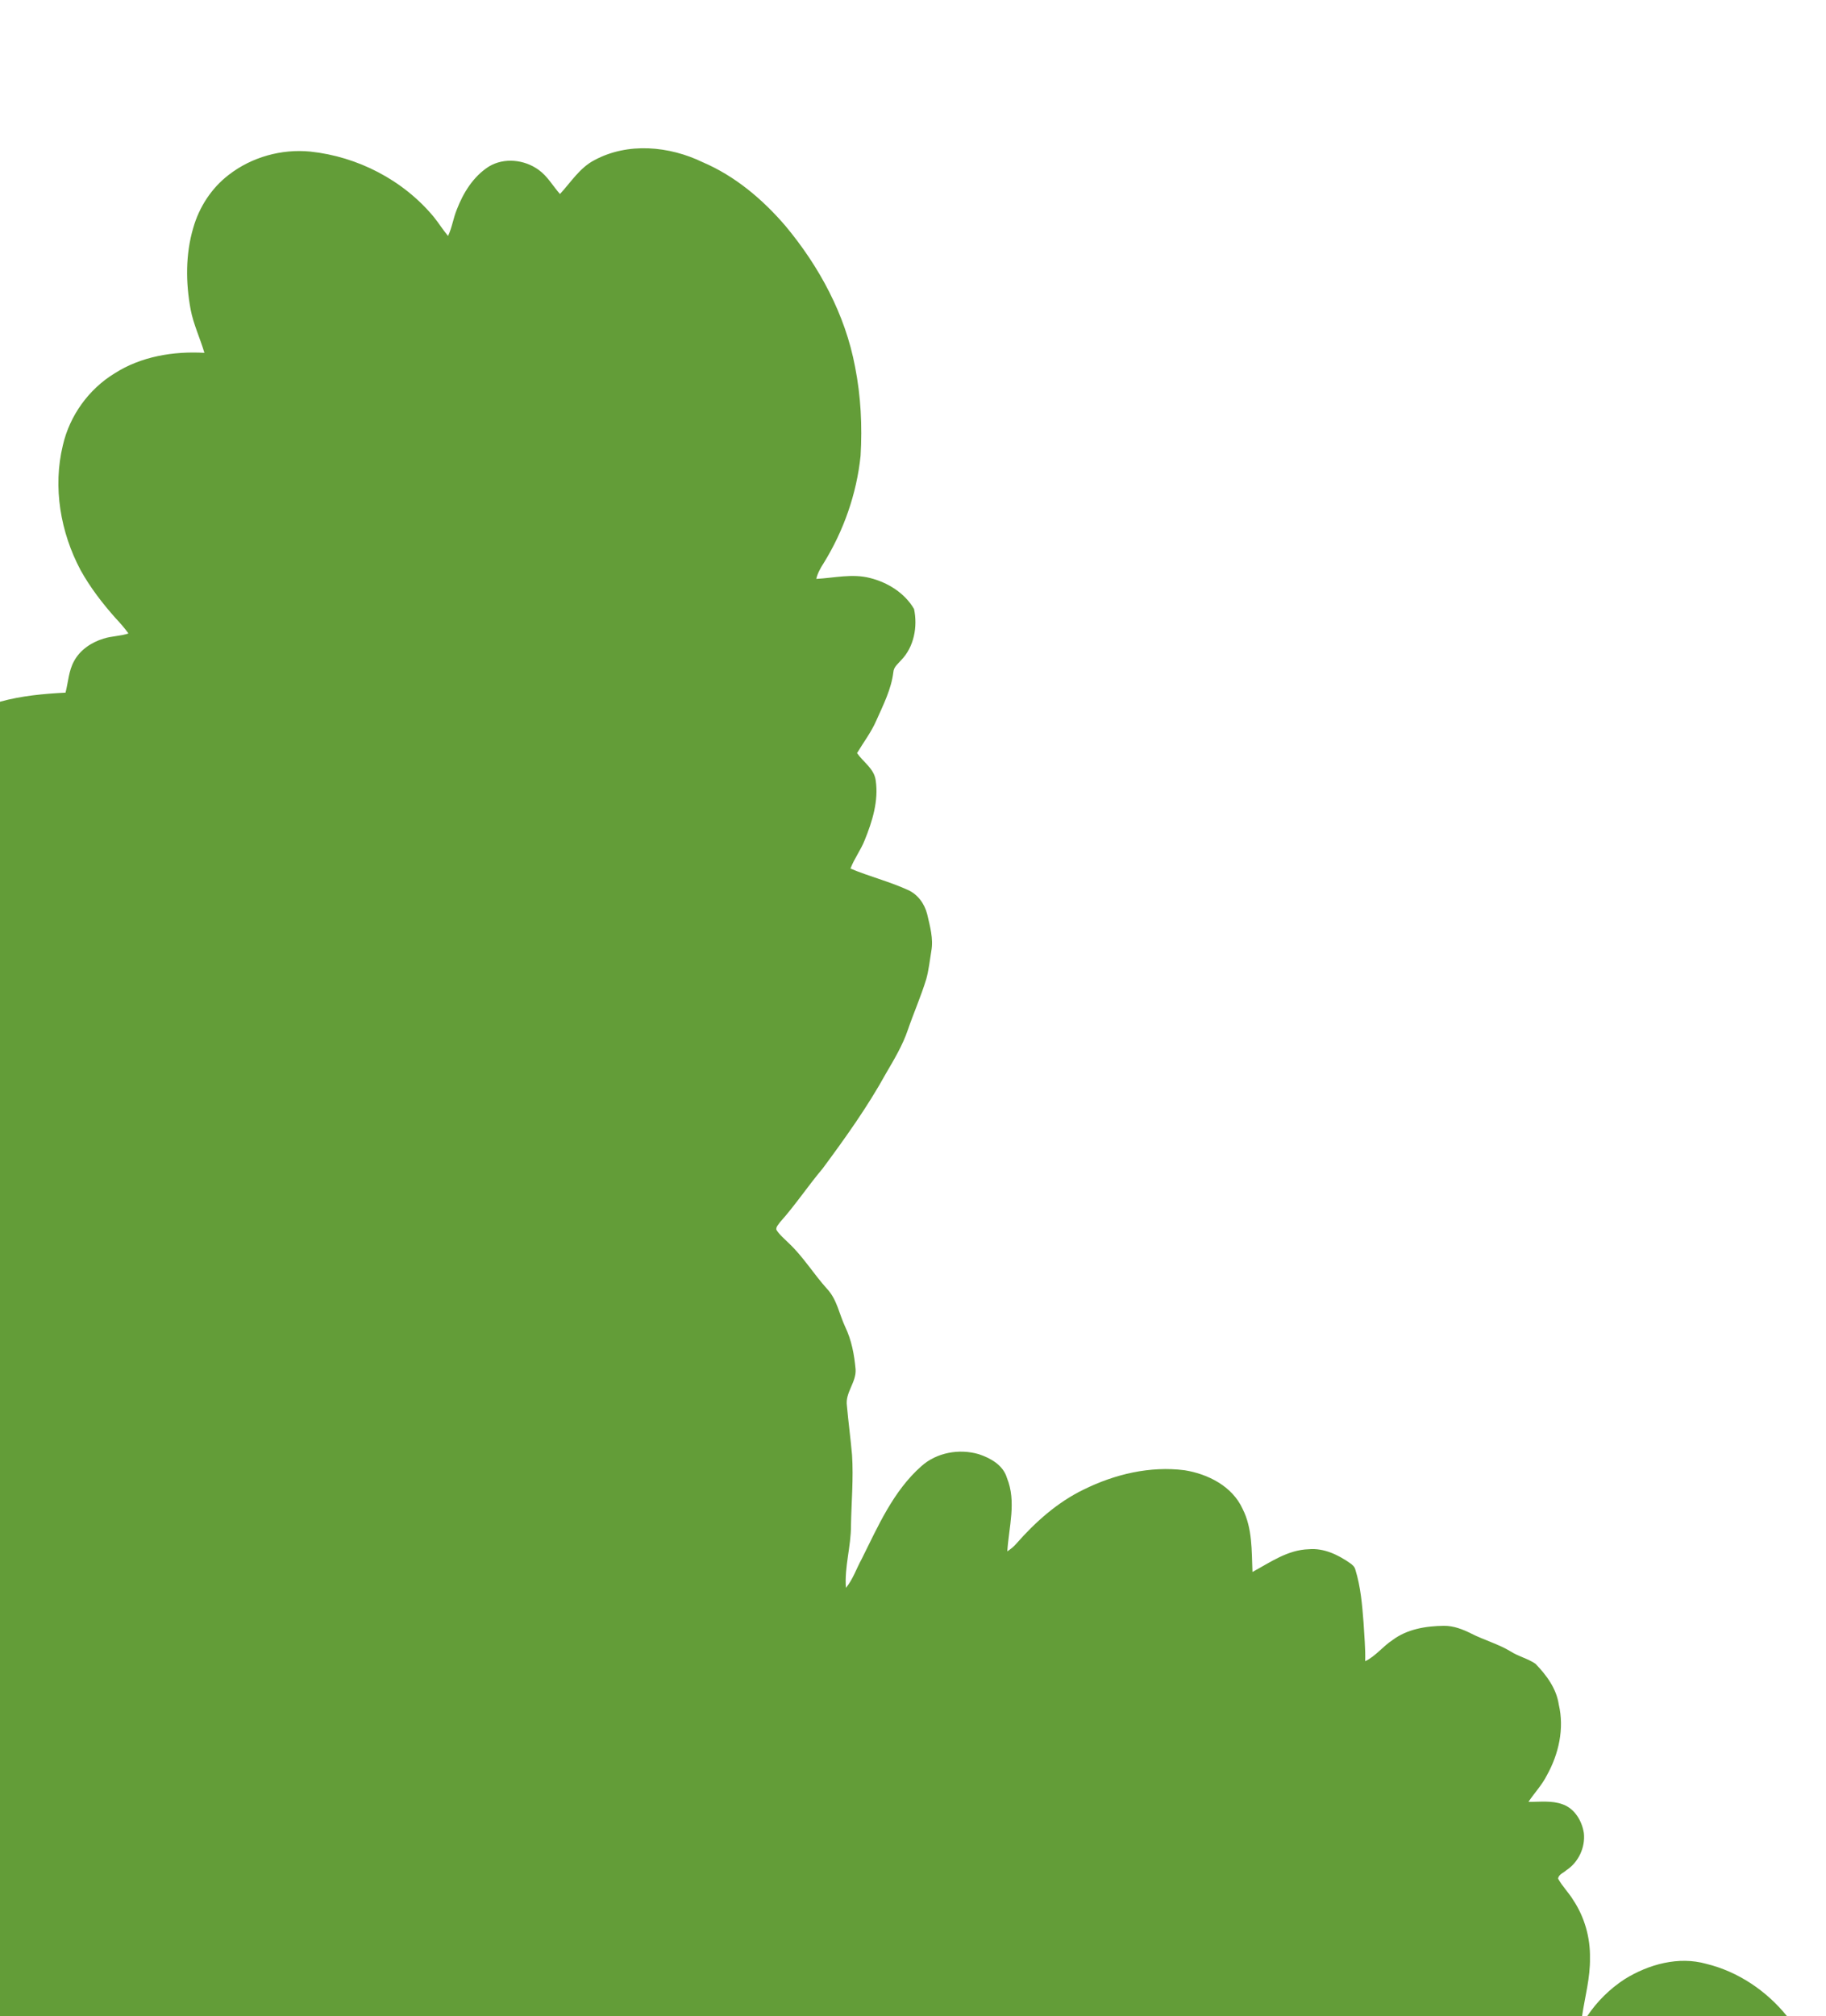 <?xml version="1.0" encoding="UTF-8" ?>
<!DOCTYPE svg PUBLIC "-//W3C//DTD SVG 1.1//EN" "http://www.w3.org/Graphics/SVG/1.1/DTD/svg11.dtd">
<svg width="946pt" height="1044pt" viewBox="0 0 946 1044" version="1.1" xmlns="http://www.w3.org/2000/svg">
<g id="#639d38ff">
<path fill="#639d38" opacity="1.00" d=" M 307.96 82.93 C 325.29 73.60 346.74 75.62 364.02 83.99 C 380.85 91.17 395.12 103.24 406.95 117.03 C 424.45 138.03 437.91 162.90 442.98 189.94 C 445.99 205.10 446.76 220.65 445.84 236.07 C 443.80 255.75 437.08 274.87 426.68 291.68 C 425.04 294.20 423.57 296.85 422.88 299.79 C 432.14 299.30 441.55 296.94 450.75 299.33 C 459.90 301.61 468.74 307.11 473.54 315.37 C 475.48 324.50 473.55 335.01 466.87 341.87 C 465.27 343.71 463.02 345.38 462.83 348.02 C 461.76 356.90 457.63 364.97 454.04 373.04 C 451.42 379.11 447.38 384.36 444.01 390.00 C 447.25 394.72 452.88 398.02 453.68 404.16 C 455.24 414.71 451.93 425.33 448.00 435.02 C 445.99 440.17 442.55 444.62 440.61 449.80 C 450.31 453.90 460.62 456.44 470.21 460.81 C 475.45 463.09 479.00 468.00 480.36 473.46 C 481.80 479.69 483.66 486.12 482.48 492.56 C 481.67 497.38 481.19 502.27 479.88 507.00 C 477.15 515.95 473.36 524.52 470.32 533.36 C 467.60 541.39 463.20 548.69 458.94 555.98 C 449.41 573.25 437.91 589.32 426.18 605.15 C 418.53 614.22 411.97 624.16 404.04 633.00 C 403.29 634.15 401.95 635.33 402.21 636.84 C 403.82 639.47 406.28 641.41 408.43 643.58 C 416.09 650.71 421.52 659.77 428.52 667.50 C 433.63 672.95 434.79 680.58 437.88 687.14 C 441.19 694.02 442.60 701.62 443.26 709.17 C 443.66 715.89 437.77 721.22 438.76 727.97 C 439.53 736.49 440.67 744.97 441.42 753.49 C 442.21 765.68 441.08 777.86 440.87 790.05 C 440.90 800.88 437.42 811.44 438.25 822.30 C 441.89 817.88 443.66 812.34 446.40 807.38 C 454.90 790.36 462.75 772.18 477.31 759.30 C 485.22 752.18 496.91 750.12 507.01 753.04 C 513.17 755.07 519.70 758.71 521.66 765.35 C 526.68 777.62 522.64 790.79 521.86 803.40 C 523.53 802.26 525.15 801.03 526.46 799.48 C 536.36 788.22 547.77 777.99 561.37 771.41 C 577.48 763.44 595.79 759.07 613.77 761.39 C 625.89 763.35 638.39 769.69 643.72 781.32 C 648.89 791.43 648.41 803.04 648.87 814.06 C 658.05 809.08 667.11 802.60 677.98 802.29 C 685.82 801.57 693.19 805.14 699.45 809.50 C 700.63 810.34 701.82 811.35 702.17 812.86 C 704.94 821.74 705.70 831.09 706.42 840.32 C 706.78 846.97 707.45 853.61 707.27 860.28 C 712.68 857.67 716.38 852.63 721.38 849.36 C 728.98 843.63 738.77 842.04 748.06 841.95 C 753.03 841.90 757.75 843.73 762.13 845.92 C 768.85 849.35 776.23 851.33 782.71 855.27 C 786.73 857.84 791.55 858.90 795.48 861.60 C 801.16 867.45 806.35 874.42 807.56 882.72 C 810.50 895.17 807.54 908.37 801.38 919.38 C 798.87 924.40 794.94 928.46 791.86 933.11 C 797.76 933.18 803.90 932.29 809.57 934.39 C 815.80 936.58 819.58 942.99 820.55 949.26 C 821.38 956.65 817.77 964.40 811.53 968.48 C 810.09 969.86 807.45 970.65 807.21 972.87 C 809.37 976.86 812.71 980.07 815.05 983.97 C 820.92 992.79 823.91 1003.43 823.72 1014.01 C 823.89 1024.16 821.12 1034.02 819.63 1044.00 L 0.00 1044.00 L 0.00 363.40 C 11.07 360.33 22.52 359.28 33.95 358.69 C 35.36 353.24 35.57 347.38 38.36 342.37 C 41.50 336.52 47.40 332.61 53.64 330.72 C 57.84 329.34 62.36 329.49 66.53 328.03 C 64.53 325.21 62.23 322.63 59.87 320.10 C 53.05 312.45 46.76 304.26 41.76 295.28 C 31.33 275.69 27.28 252.32 32.57 230.59 C 36.08 215.26 45.96 201.52 59.39 193.34 C 73.09 184.57 89.87 181.81 105.90 182.72 C 103.68 175.18 100.23 168.02 98.76 160.26 C 96.18 146.36 96.08 131.75 100.09 118.11 C 103.15 107.28 109.57 97.37 118.54 90.52 C 130.40 81.33 145.80 77.05 160.71 78.49 C 185.29 81.08 208.89 93.25 224.71 112.32 C 227.30 115.51 229.46 119.04 232.12 122.19 C 234.20 117.86 234.81 113.03 236.63 108.60 C 239.97 99.87 245.22 91.36 253.26 86.25 C 261.15 81.46 271.70 82.63 279.03 87.95 C 283.65 91.23 286.41 96.31 290.11 100.47 C 295.77 94.37 300.34 86.87 307.96 82.93 Z" />
<path fill="#639d38" opacity="1.00" d=" M 841.81 1024.85 C 854.19 1017.21 869.66 1012.95 884.00 1017.00 C 900.41 1020.99 915.13 1030.93 925.72 1044.00 L 822.35 1044.00 C 827.44 1036.40 834.13 1029.82 841.81 1024.85 Z" />
</g>
</svg>

